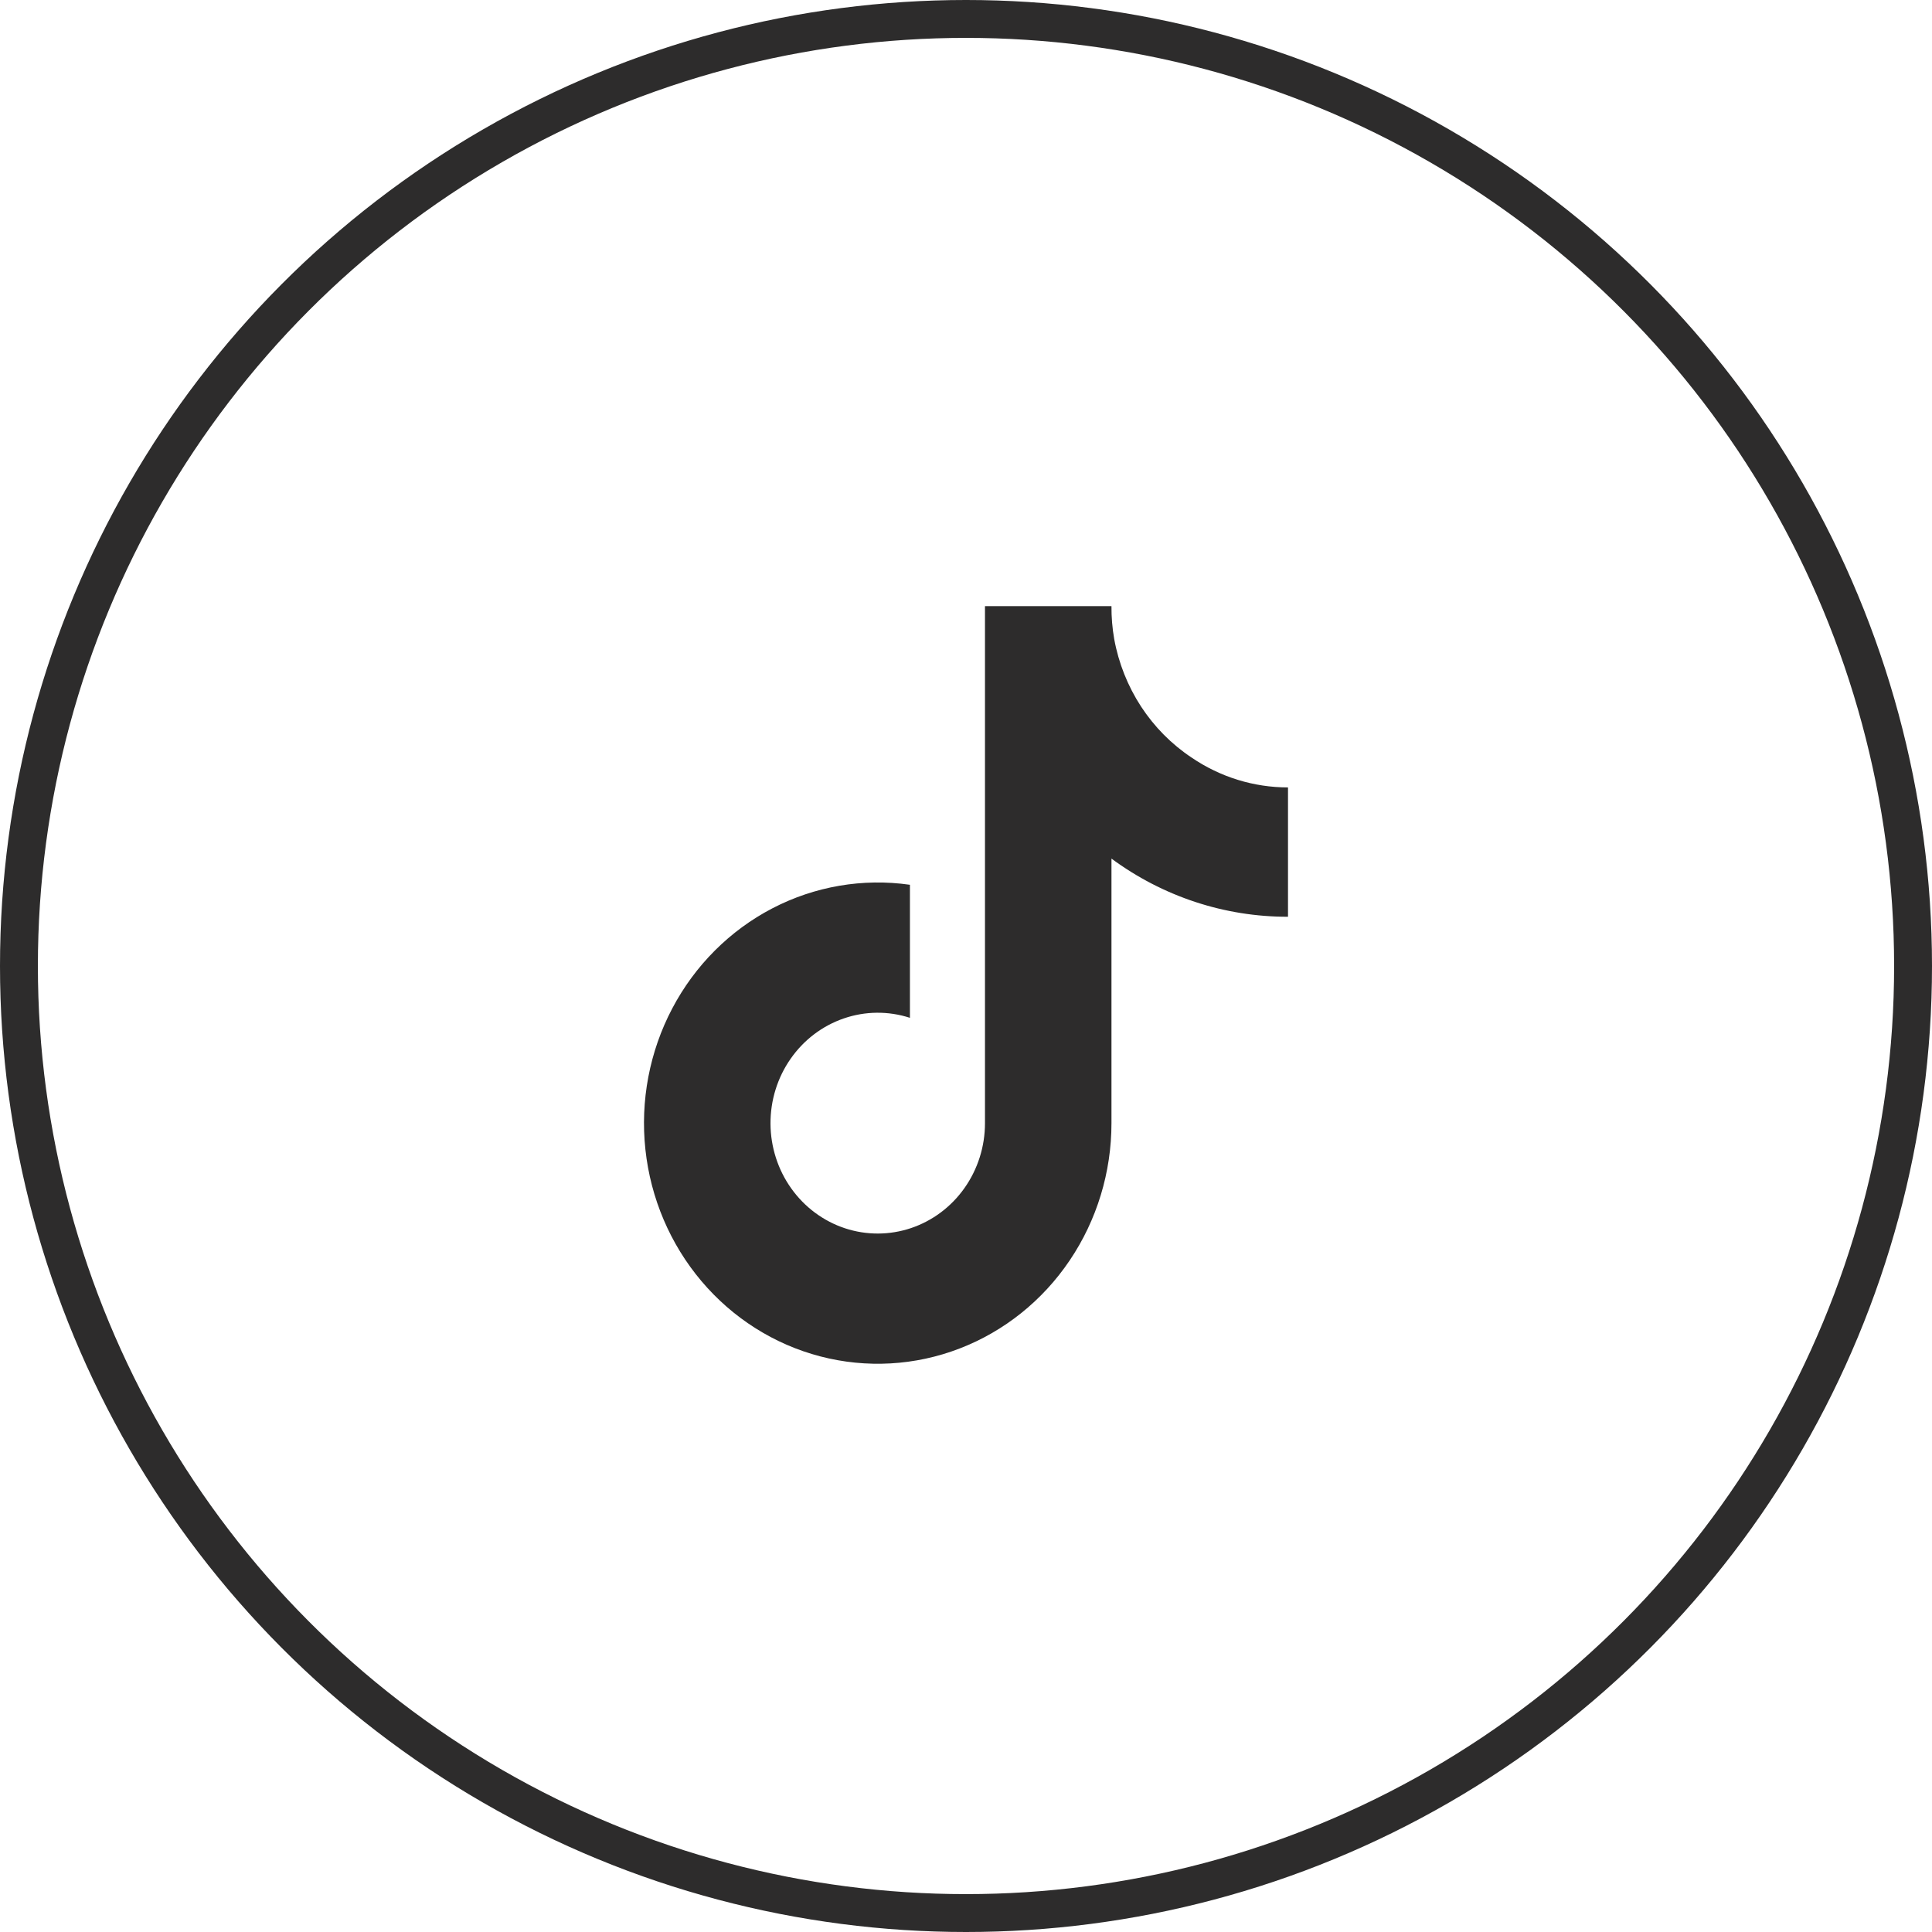 <?xml version="1.0" encoding="UTF-8"?> <svg xmlns="http://www.w3.org/2000/svg" width="51" height="51" viewBox="0 0 51 51" fill="none"><circle cx="25.5" cy="25.5" r="25" stroke="#2D2C2C"></circle><path d="M34 24.2C32.329 24.204 30.699 23.667 29.34 22.665V29.65C29.34 30.943 28.956 32.206 28.239 33.269C27.523 34.332 26.509 35.144 25.332 35.597C24.155 36.051 22.871 36.123 21.653 35.805C20.435 35.487 19.341 34.794 18.516 33.818C17.691 32.842 17.175 31.63 17.037 30.344C16.899 29.058 17.146 27.76 17.745 26.622C18.343 25.485 19.265 24.563 20.386 23.979C21.508 23.395 22.776 23.178 24.02 23.356V26.868C23.451 26.684 22.84 26.689 22.274 26.884C21.708 27.078 21.216 27.452 20.869 27.951C20.521 28.45 20.336 29.05 20.339 29.664C20.343 30.279 20.534 30.876 20.887 31.371C21.24 31.867 21.736 32.235 22.304 32.423C22.872 32.611 23.483 32.609 24.05 32.418C24.617 32.227 25.111 31.857 25.461 31.36C25.812 30.862 26.001 30.264 26.001 29.65V16H29.34C29.338 16.291 29.362 16.581 29.412 16.867C29.528 17.505 29.77 18.112 30.121 18.651C30.473 19.189 30.928 19.649 31.458 20C32.212 20.513 33.096 20.786 34 20.786V24.2Z" fill="#2D2C2C"></path></svg> 